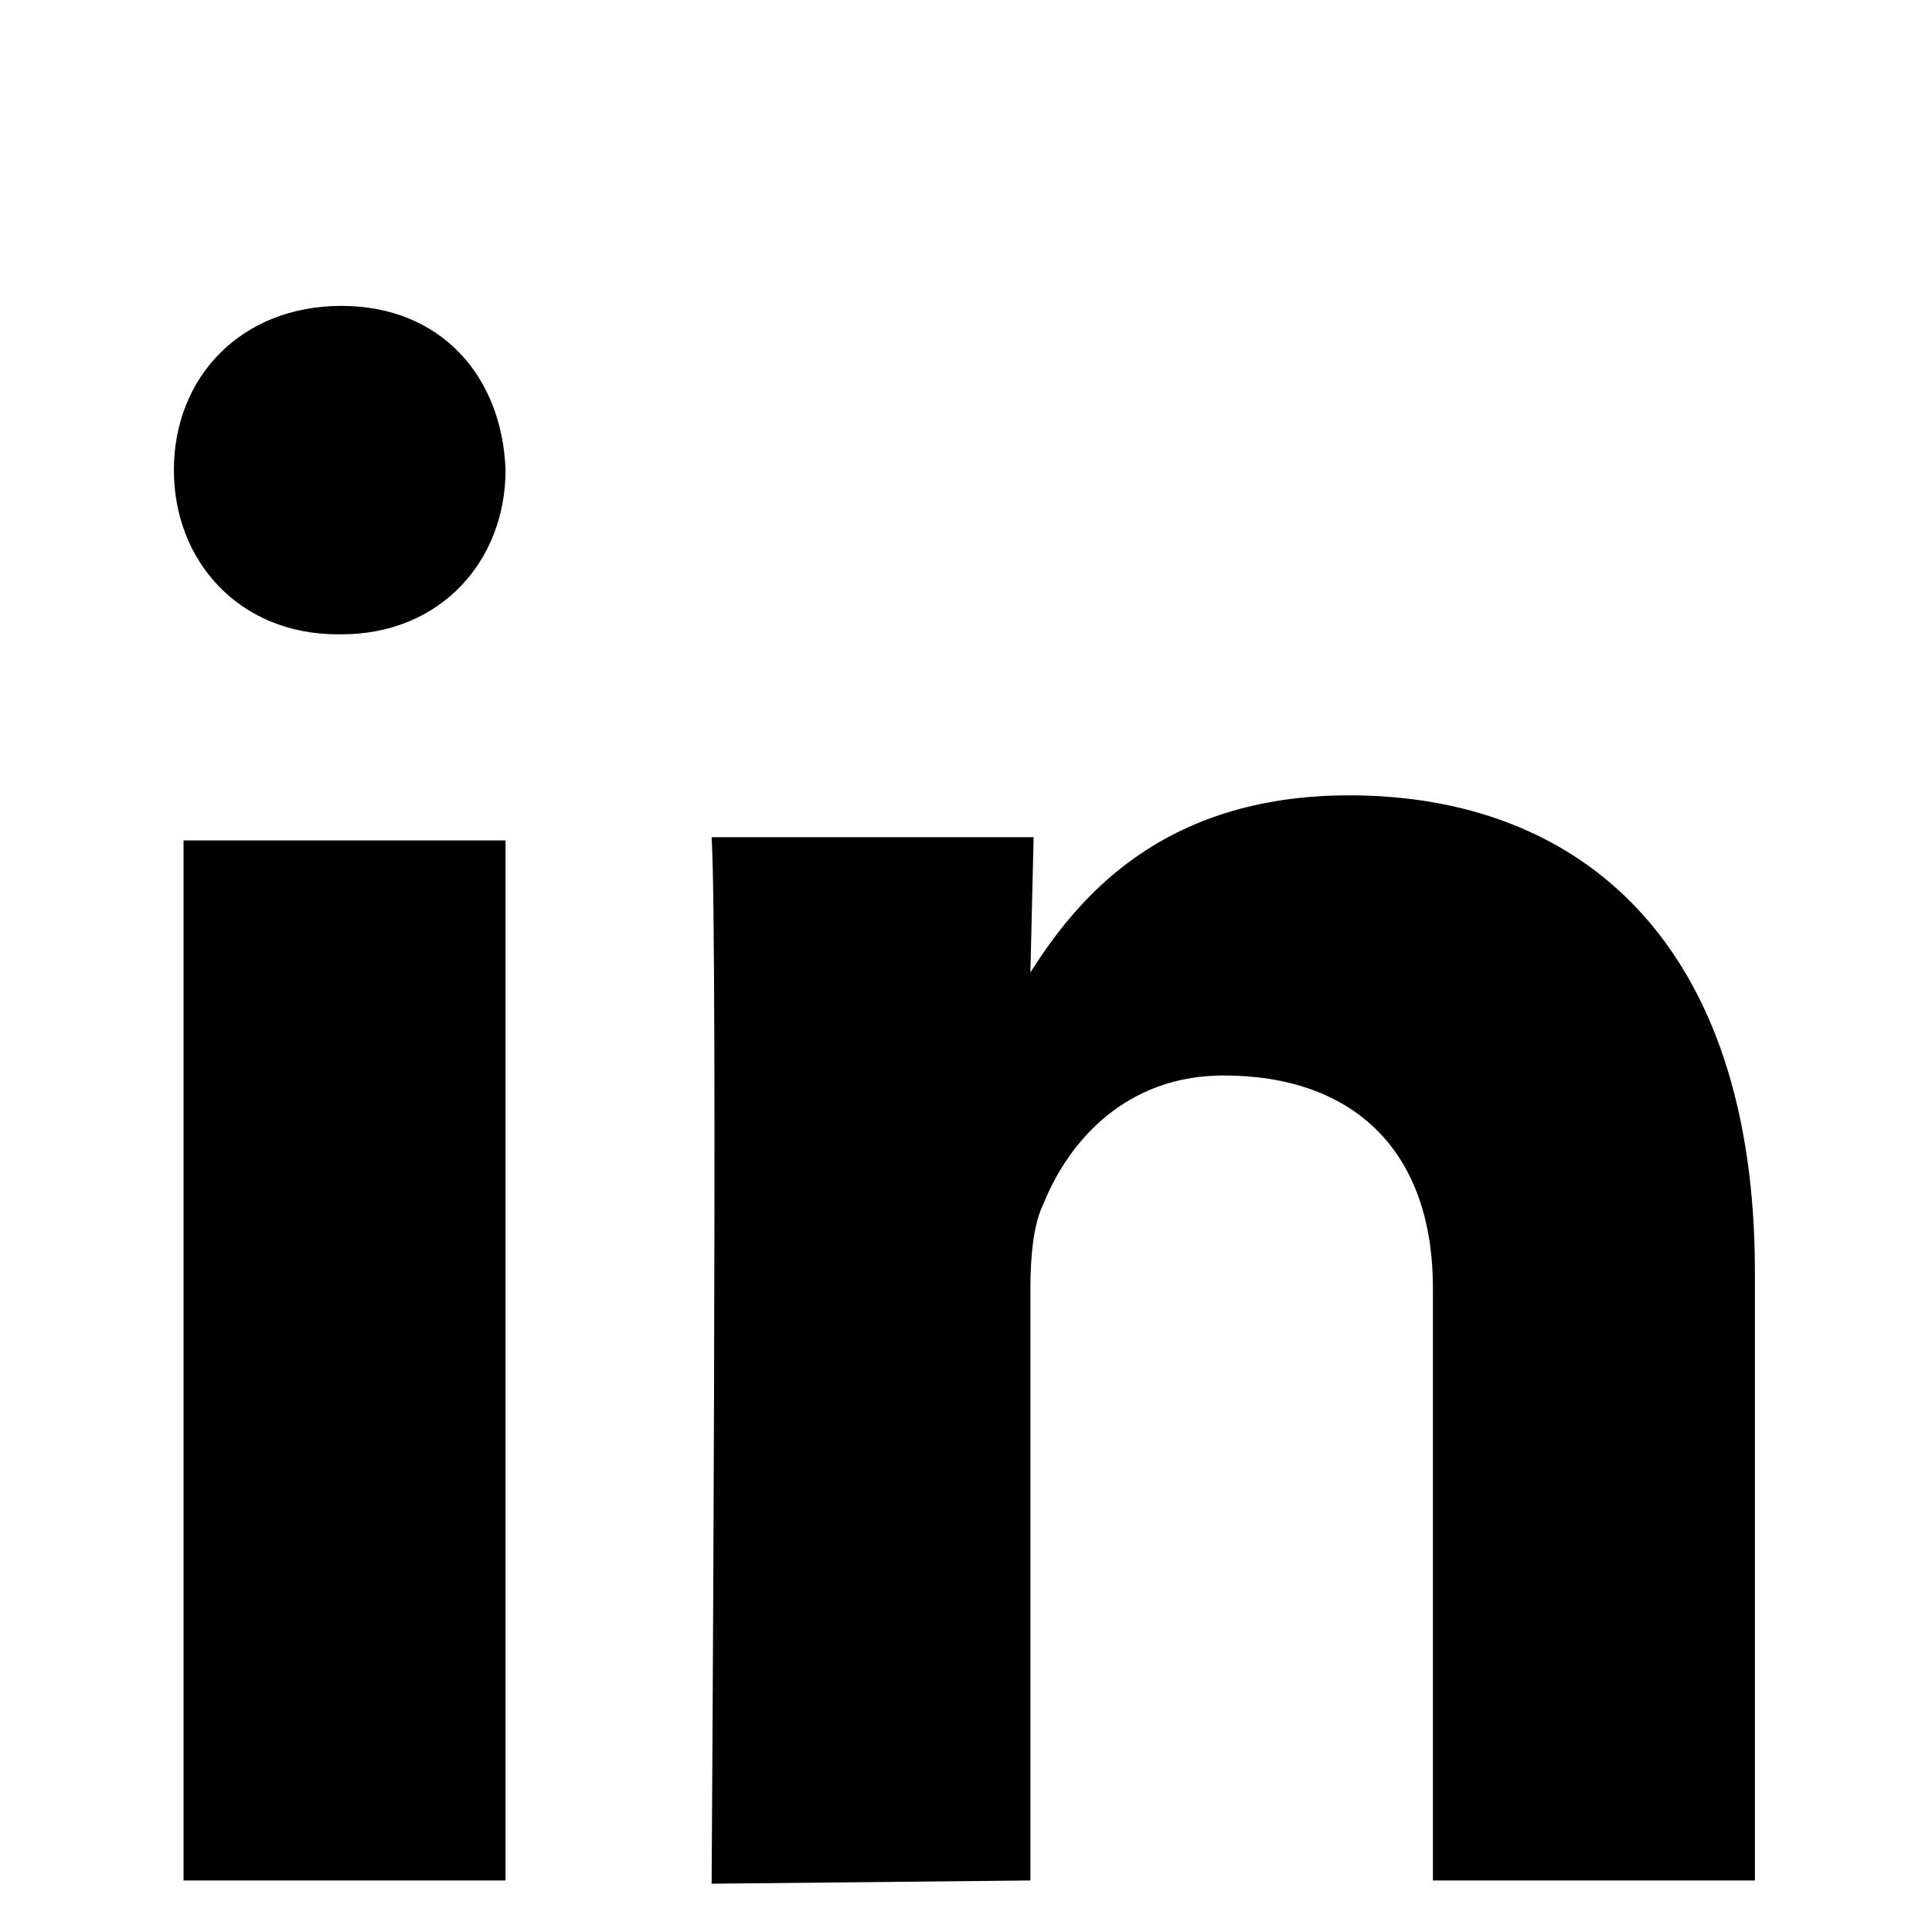 <?xml version="1.0" encoding="utf-8"?>
<!-- Generator: Adobe Illustrator 23.1.1, SVG Export Plug-In . SVG Version: 6.00 Build 0)  -->
<svg version="1.1" baseProfile="tiny" id="Calque_1"
	 xmlns="http://www.w3.org/2000/svg" xmlns:xlink="http://www.w3.org/1999/xlink" x="0px" y="0px" viewBox="0 0 60 60"
	 xml:space="preserve">
<title></title>
<desc></desc>
<g id="black">
	<g id="slice" transform="translate(-600, 0)">
	</g>
	<g id="linkedin" transform="translate(16, 17)">
		<path fill-rule="evenodd" d="M-0.3,41.4V9.1h-10v32.3H-0.3z M-0.3-2.4c-0.1-2.9-2-5.1-5.1-5.1s-5.2,2.2-5.2,5.1
			c0,2.8,2,5.1,5.1,5.1h0.1C-2.3,2.7-0.3,0.4-0.3-2.4z M16,41.4V23c0-1,0.1-2,0.4-2.6c0.8-2,2.6-4,5.6-4c4,0,6.5,2.3,6.5,6.6v18.4
			h10V22.5c0-10.2-5.4-14.8-12.6-14.8c-5.9,0-8.5,3.3-9.9,5.5L16.1,9h-10c0.2,3.1,0,32.5,0,32.5L16,41.4L16,41.4z"/>
	</g>
</g>
</svg>
